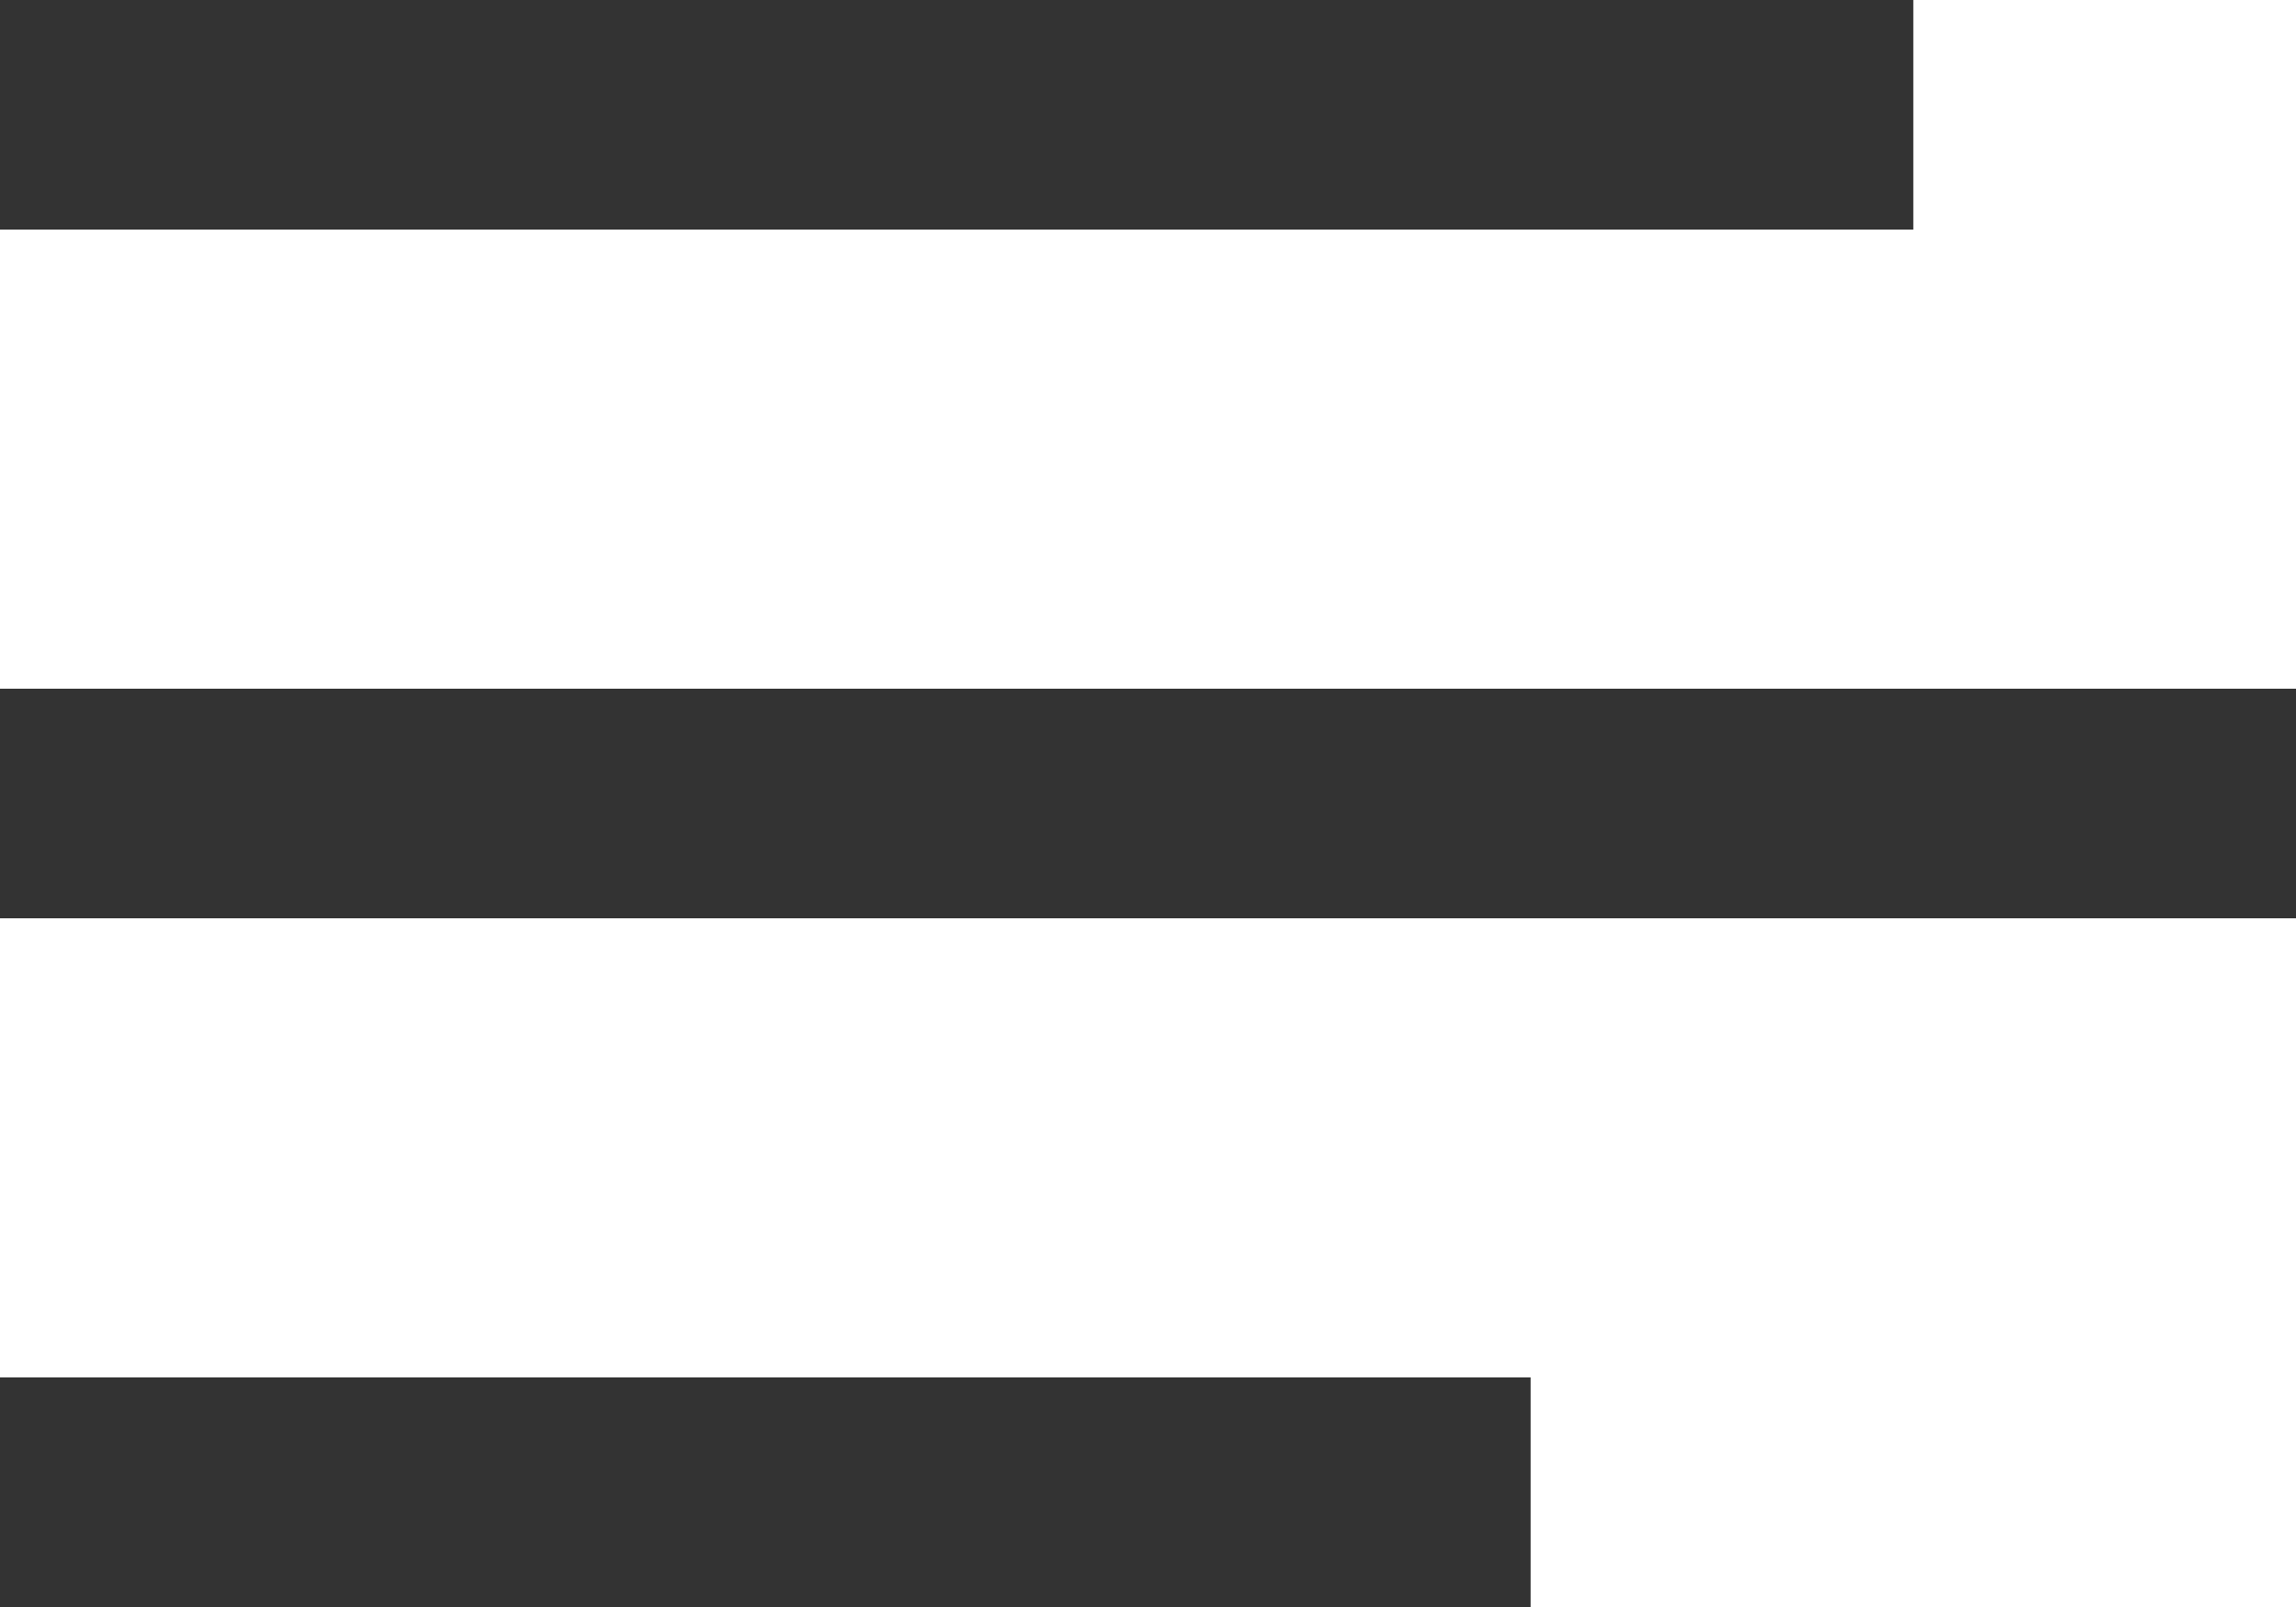 <svg xmlns="http://www.w3.org/2000/svg" width="30" height="21" viewBox="0 0 30 21"><defs><style>.a{fill:#333;}</style></defs><g transform="translate(-968 -3536.5)"><rect class="a" width="3" height="30" transform="translate(998 3545.5) rotate(90)"/><rect class="a" width="3" height="25" transform="translate(993 3536.5) rotate(90)"/><rect class="a" width="3" height="20" transform="translate(988 3554.5) rotate(90)"/></g></svg>